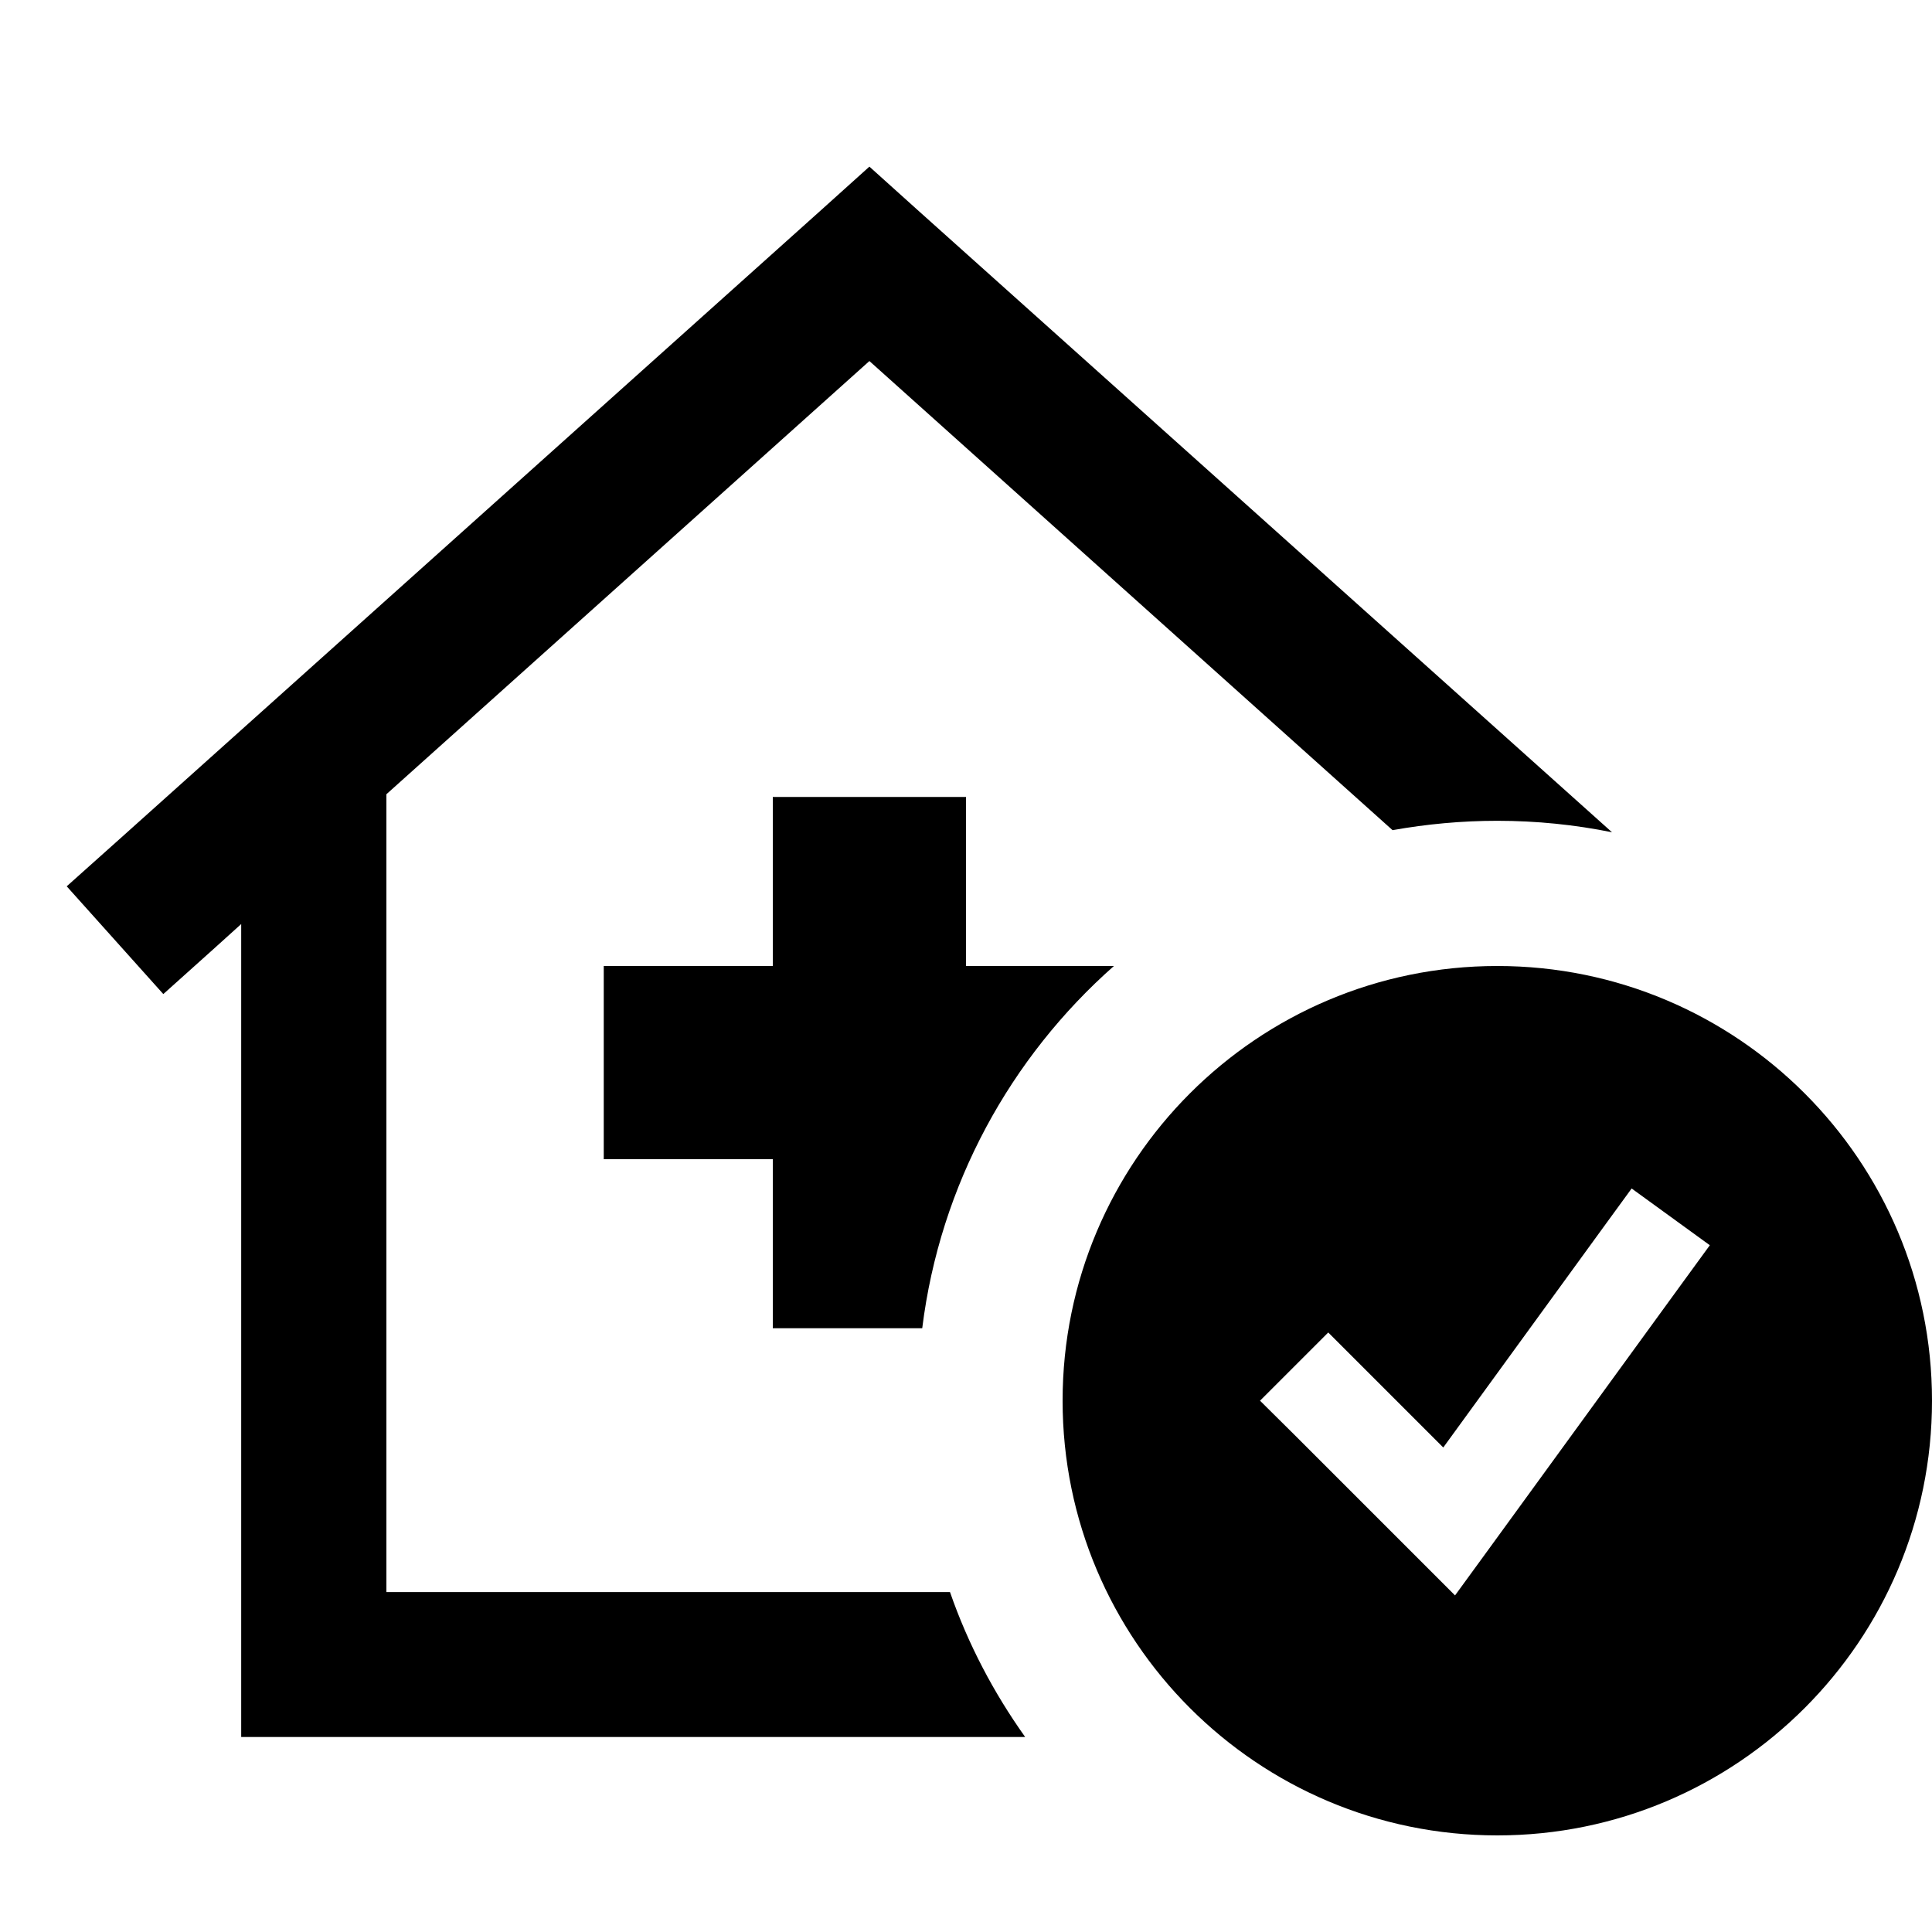 <svg xmlns="http://www.w3.org/2000/svg" viewBox="0 0 640 640"><!--! Font Awesome Pro 7.1.0 by @fontawesome - https://fontawesome.com License - https://fontawesome.com/license (Commercial License) Copyright 2025 Fonticons, Inc. --><path fill="currentColor" d="M304 69.6L288 55.2L272 69.6L40 277.6L22.1 293.6L54.1 329.3C67.7 317.1 76.3 309.4 79.9 306.1L79.9 575.4L339.6 575.4C329.2 560.8 320.7 544.7 314.7 527.4L128 527.4L128 263.1L288 119.6L461.3 275C472.5 273 484.1 271.9 496 271.9C509 271.9 521.7 273.2 534 275.7L304 69.6zM305.5 440C311.4 392.4 334.8 350.2 369 320L320 320L320 264L256 264L256 320L200 320L200 384L256 384L256 440L305.5 440zM640 464C640 384.5 575.5 320 496 320C416.5 320 352 384.5 352 464C352 543.5 416.5 608 496 608C575.5 608 640 543.5 640 464zM566.4 412.5L557 425.4L493 513.4L482 528.5C477.6 524.1 459.9 506.4 428.8 475.3L417.4 464L440 441.4C445 446.4 457.7 459.1 478.1 479.5L531.1 406.6L540.5 393.7L566.4 412.5z"/></svg>